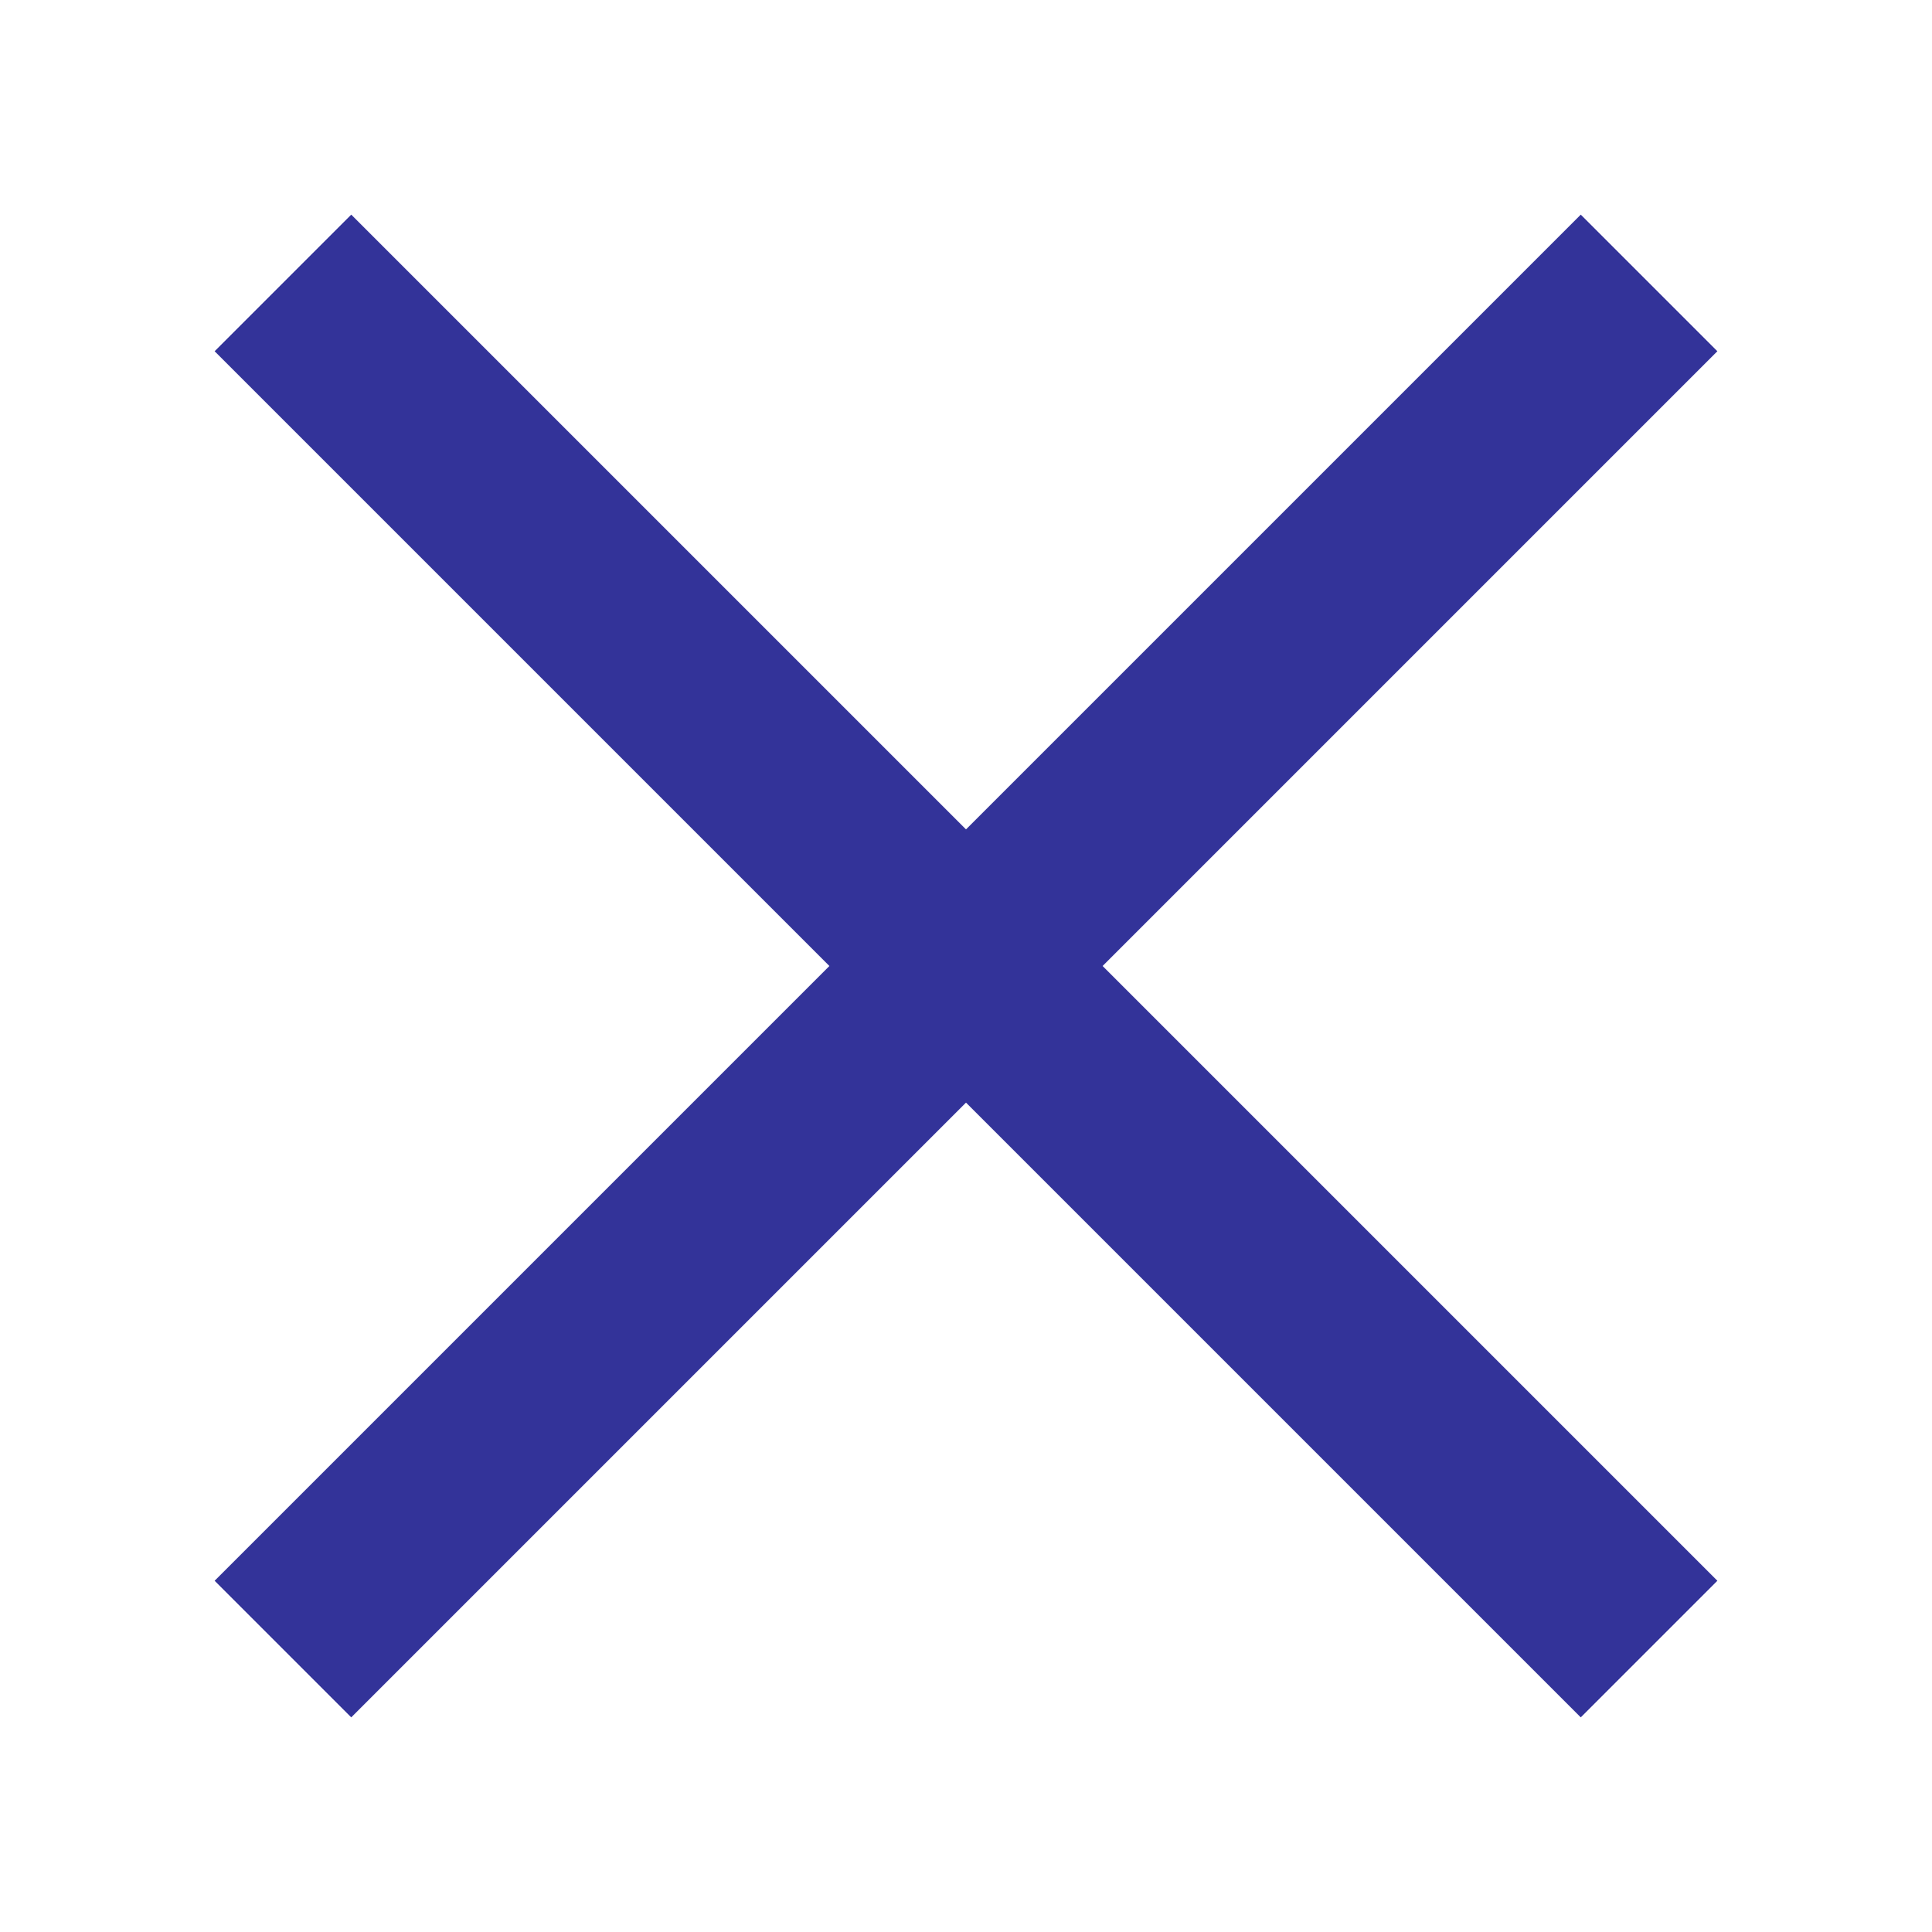 <?xml version="1.0" encoding="utf-8"?>
<!-- Generator: Adobe Illustrator 16.0.3, SVG Export Plug-In . SVG Version: 6.00 Build 0)  -->
<!DOCTYPE svg PUBLIC "-//W3C//DTD SVG 1.1 Tiny//EN" "http://www.w3.org/Graphics/SVG/1.1/DTD/svg11-tiny.dtd">
<svg version="1.1" baseProfile="tiny" id="Layer_1" xmlns="http://www.w3.org/2000/svg" xmlns:xlink="http://www.w3.org/1999/xlink"
	 x="0px" y="0px" width="20px" height="20px" viewBox="0 0 20 20" xml:space="preserve">
<line fill="none" stroke="#333399" stroke-width="2" stroke-miterlimit="10" x1="2.929" y1="17.071" x2="17.071" y2="2.929"/>
<line fill="none" stroke="#333399" stroke-width="2" stroke-miterlimit="10" x1="2.929" y1="2.929" x2="17.071" y2="17.071"/>
</svg>
